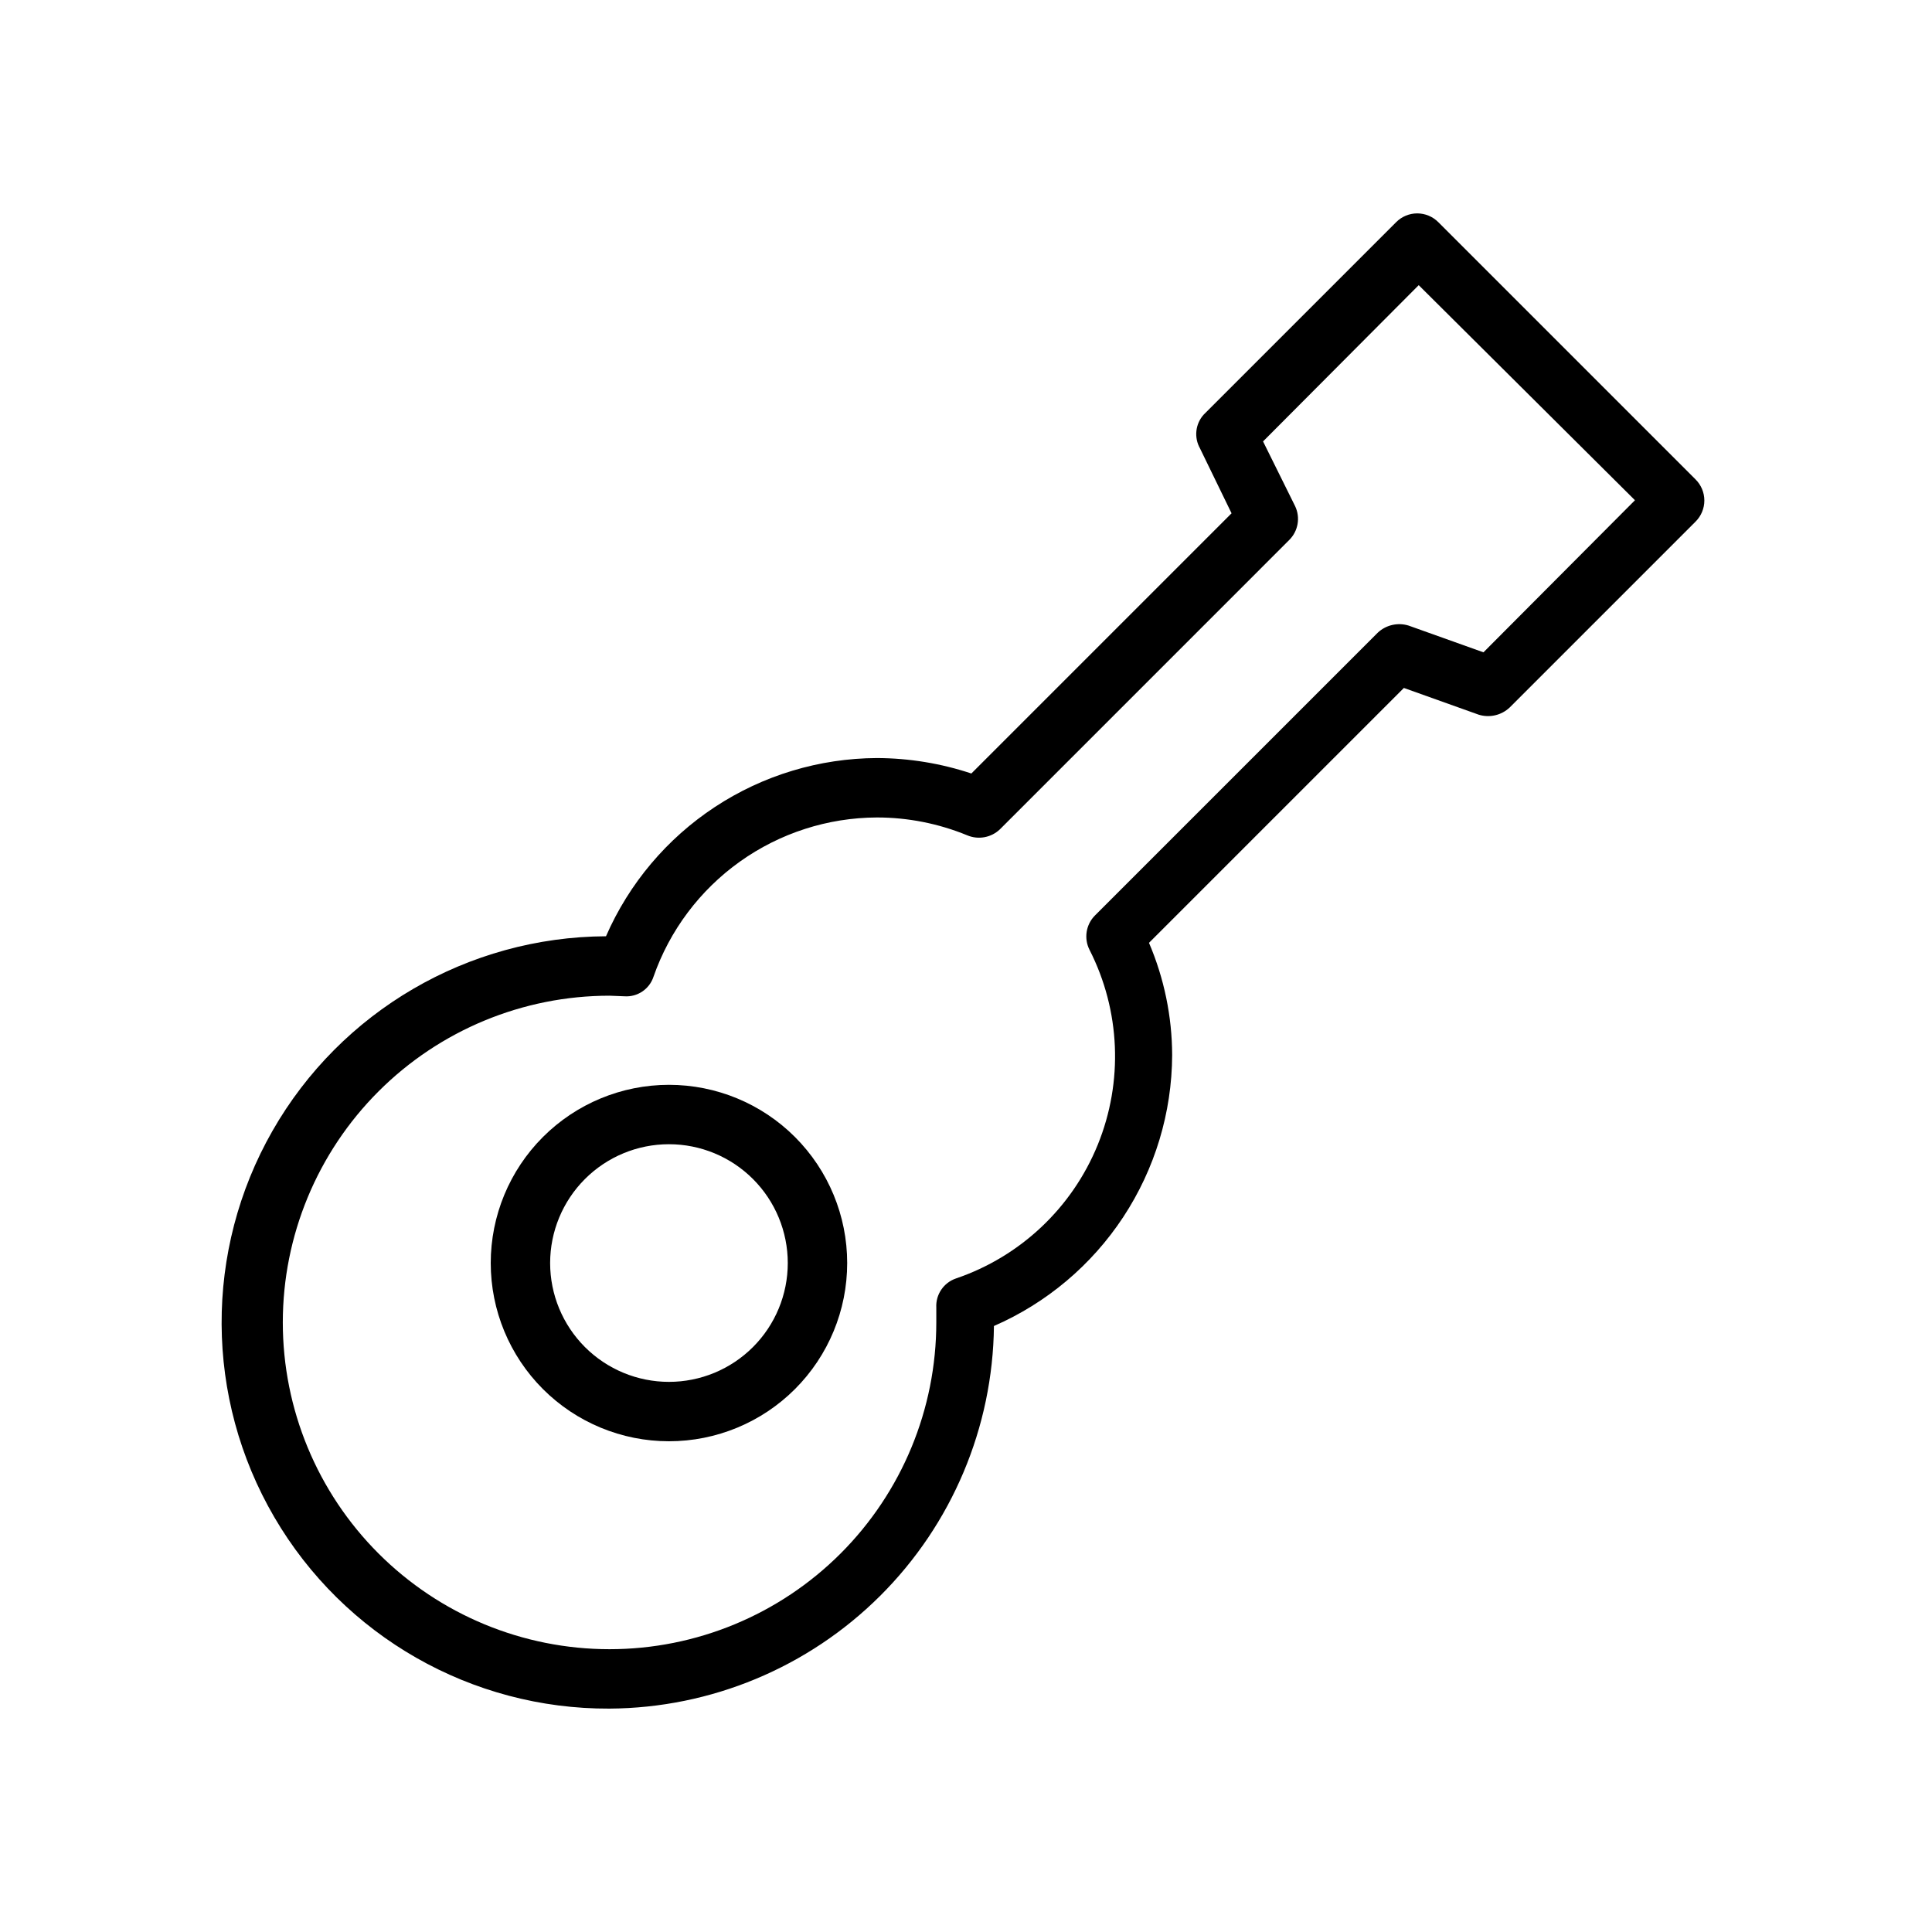 <?xml version="1.0" encoding="UTF-8"?>
<!-- Uploaded to: SVG Repo, www.svgrepo.com, Generator: SVG Repo Mixer Tools -->
<svg fill="#000000" width="800px" height="800px" version="1.1" viewBox="144 144 512 512" xmlns="http://www.w3.org/2000/svg">
 <g>
  <path d="m305.54 596.8c-36.562 0.168-70.438-19.184-88.863-50.762-18.426-31.578-18.605-70.59-0.473-102.34 18.137-31.746 51.828-51.406 88.391-51.578 6.102-13.98 16.137-25.891 28.883-34.277 12.746-8.383 27.652-12.883 42.91-12.953 8.508 0.027 16.957 1.41 25.031 4.094l68.957-68.957-8.344-17.16 0.004-0.004c-1.652-2.883-1.27-6.496 0.945-8.973l51.012-51.012h-0.004c1.48-1.488 3.492-2.328 5.59-2.328 2.098 0 4.113 0.84 5.59 2.328l68.172 68.172c1.488 1.477 2.328 3.488 2.328 5.59 0 2.098-0.84 4.109-2.328 5.59l-49.277 49.277h-0.004c-2.188 2.059-5.316 2.781-8.184 1.891l-19.836-7.086-67.543 67.543h-0.004c4.019 9.406 6.109 19.523 6.141 29.754-0.066 15.258-4.57 30.164-12.953 42.91-8.387 12.746-20.293 22.781-34.277 28.883-0.289 26.883-11.129 52.578-30.184 71.543-19.055 18.965-44.797 29.688-71.68 29.852zm0-188.93c-22.965 0-44.992 9.121-61.23 25.363-16.238 16.238-25.363 38.262-25.363 61.227 0 22.969 9.125 44.992 25.363 61.23 16.238 16.242 38.266 25.363 61.23 25.363s44.988-9.121 61.23-25.363c16.238-16.238 25.359-38.262 25.359-61.23v-3.938 0.004c-0.188-3.445 1.934-6.594 5.195-7.715 17.078-5.805 30.797-18.738 37.594-35.445 6.797-16.707 6.008-35.543-2.168-51.621-1.551-3.027-0.98-6.711 1.418-9.129l74.941-74.941c2.188-2.059 5.316-2.781 8.188-1.891l19.836 7.086 40.148-40.305-57.309-56.996-41.25 41.41 8.5 17.16c1.438 3.019 0.805 6.621-1.574 8.973l-76.672 76.676c-2.316 2.199-5.715 2.816-8.66 1.574-7.594-3.121-15.723-4.727-23.93-4.727-13.02 0.055-25.699 4.137-36.301 11.695-10.602 7.555-18.602 18.211-22.898 30.5-1.074 3.297-4.254 5.438-7.715 5.195z"/>
  <path d="m321.28 525.95c-12.527 0-24.539-4.973-33.398-13.832-8.855-8.859-13.832-20.871-13.832-33.398s4.977-24.539 13.832-33.398c8.859-8.859 20.871-13.832 33.398-13.832s24.543 4.973 33.398 13.832c8.859 8.859 13.836 20.871 13.836 33.398s-4.977 24.539-13.836 33.398c-8.855 8.859-20.871 13.832-33.398 13.832zm0-78.719c-8.352 0-16.359 3.316-22.266 9.223-5.902 5.906-9.223 13.914-9.223 22.266s3.32 16.359 9.223 22.266c5.906 5.906 13.914 9.223 22.266 9.223 8.352 0 16.359-3.316 22.266-9.223s9.223-13.914 9.223-22.266-3.316-16.359-9.223-22.266-13.914-9.223-22.266-9.223z"/>
 </g>
</svg>